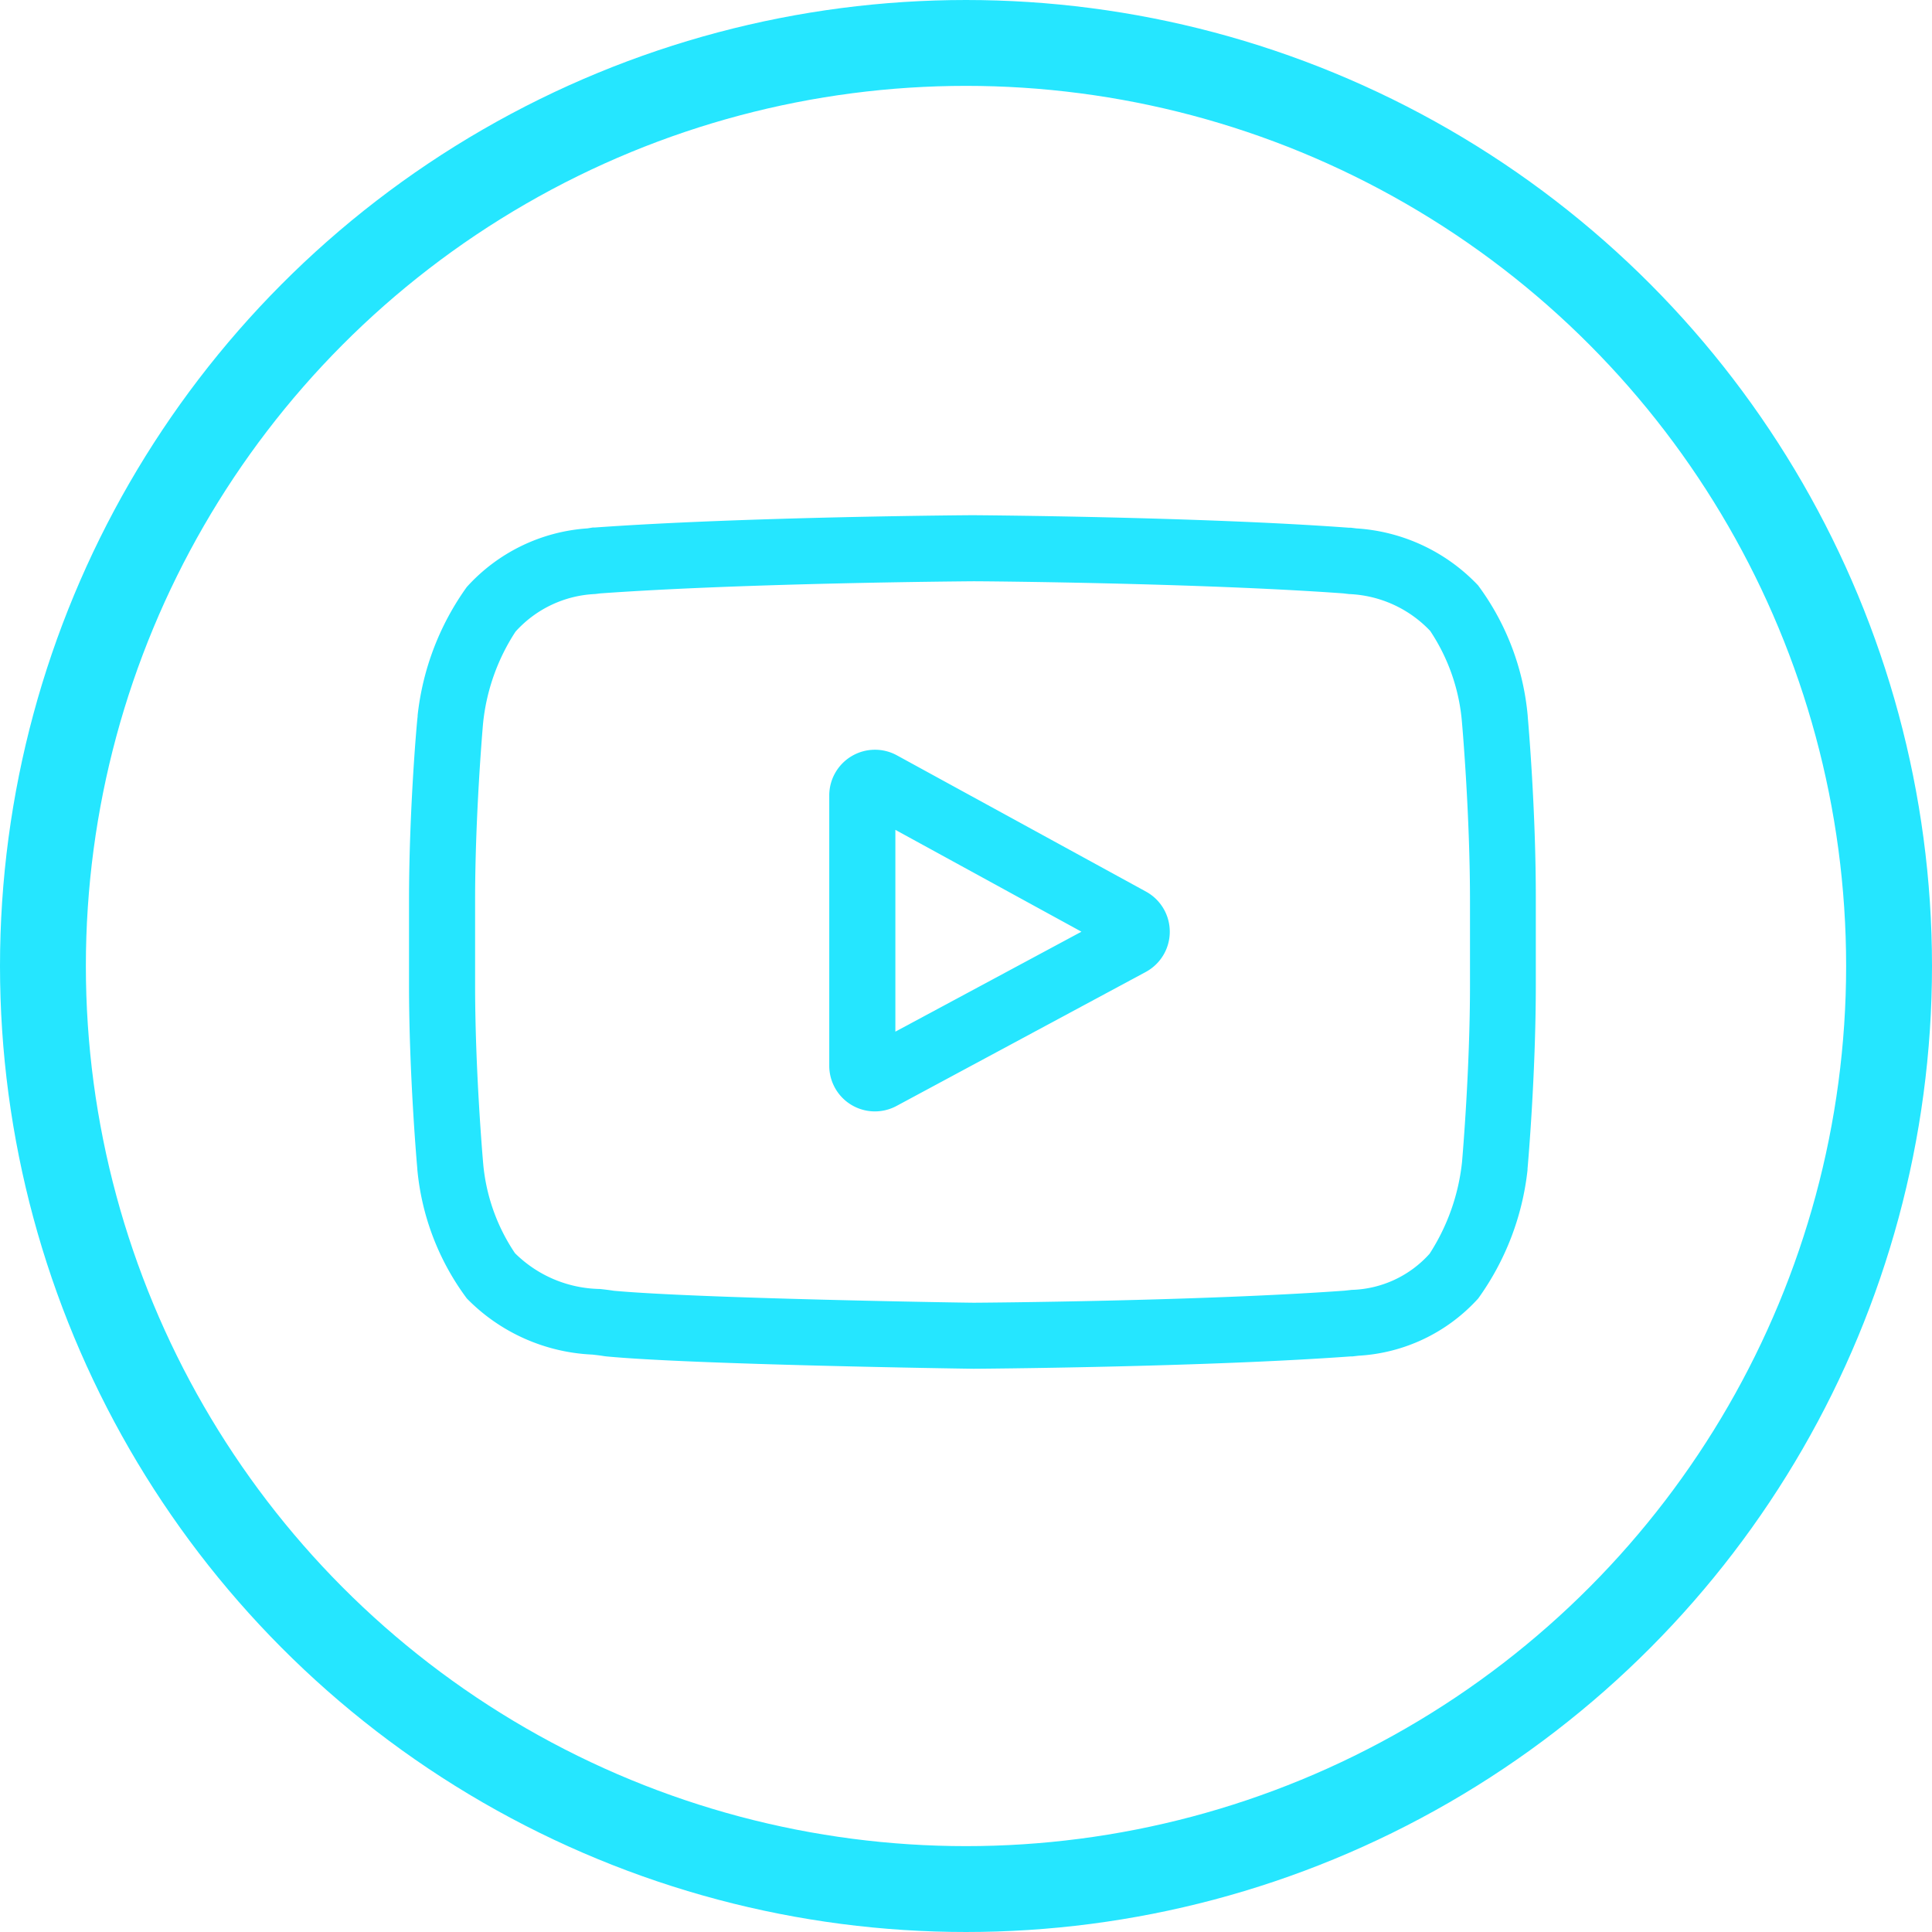 <svg xmlns="http://www.w3.org/2000/svg" width="45" height="45" viewBox="0 0 45 45">
  <g id="Group_1907" data-name="Group 1907" transform="translate(-342 -6471.5)">
    <g id="Ellipse_50" data-name="Ellipse 50" transform="translate(342 6471.5)" fill="none" stroke="#25e6ff" stroke-width="2">
      <circle cx="22.5" cy="22.5" r="22.5" stroke="none"/>
      <circle cx="22.5" cy="22.5" r="21.5" fill="none"/>
    </g>
    <g id="youtube" transform="translate(351.527 6483.5)">
      <path id="Path_33" data-name="Path 33" d="M198.321,109.829l-5.8-3.173a1.065,1.065,0,0,0-1.577.934v6.292a1.063,1.063,0,0,0,1.57.938l5.8-3.118a1.065,1.065,0,0,0,.007-1.873Zm-5.837,3.262v-4.7l4.334,2.372Zm0,0" transform="translate(-181.156 -101.062)" fill="#25e6ff"/>
      <path id="Path_34" data-name="Path 34" d="M26.057,4.693V4.681A6,6,0,0,0,24.9,1.634,4.271,4.271,0,0,0,22.069.308l-.13-.016-.046,0C18.423.035,13.182,0,13.13,0H13.12c-.052,0-5.293.035-8.795.287l-.046,0L4.156.307A4.164,4.164,0,0,0,1.344,1.674,6.291,6.291,0,0,0,.2,4.666l0,.027C.185,4.78,0,6.873,0,8.975v1.964c0,2.1.185,4.194.193,4.282v.013a5.944,5.944,0,0,0,1.153,3.009,4.359,4.359,0,0,0,2.924,1.308c.107.012.2.023.261.034l.061.008c2,.191,8.286.285,8.552.288h.016c.052,0,5.293-.035,8.763-.287l.046,0,.147-.017a4.068,4.068,0,0,0,2.788-1.334,6.29,6.29,0,0,0,1.148-2.991l0-.027c.008-.088.193-2.181.193-4.282V8.975C26.25,6.873,26.065,4.781,26.057,4.693Zm-1.345,6.246c0,1.945-.17,3.948-.186,4.132a4.884,4.884,0,0,1-.755,2.131,2.53,2.53,0,0,1-1.815.842l-.164.018c-3.357.243-8.4.28-8.632.281-.261,0-6.451-.1-8.394-.279-.1-.016-.207-.029-.32-.041A2.876,2.876,0,0,1,2.479,17.2l-.014-.015a4.431,4.431,0,0,1-.74-2.11c-.012-.139-.186-2.166-.186-4.138V8.975c0-1.943.169-3.943.186-4.131a4.784,4.784,0,0,1,.755-2.131,2.654,2.654,0,0,1,1.854-.877l.125-.015c3.405-.244,8.485-.28,8.667-.282s5.26.038,8.635.282l.135.016a2.755,2.755,0,0,1,1.884.853l.006.007a4.5,4.5,0,0,1,.74,2.14c.012.131.186,2.162.186,4.138Zm0,0" transform="translate(0)" fill="#25e6ff"/>
    </g>
  </g>
</svg>
